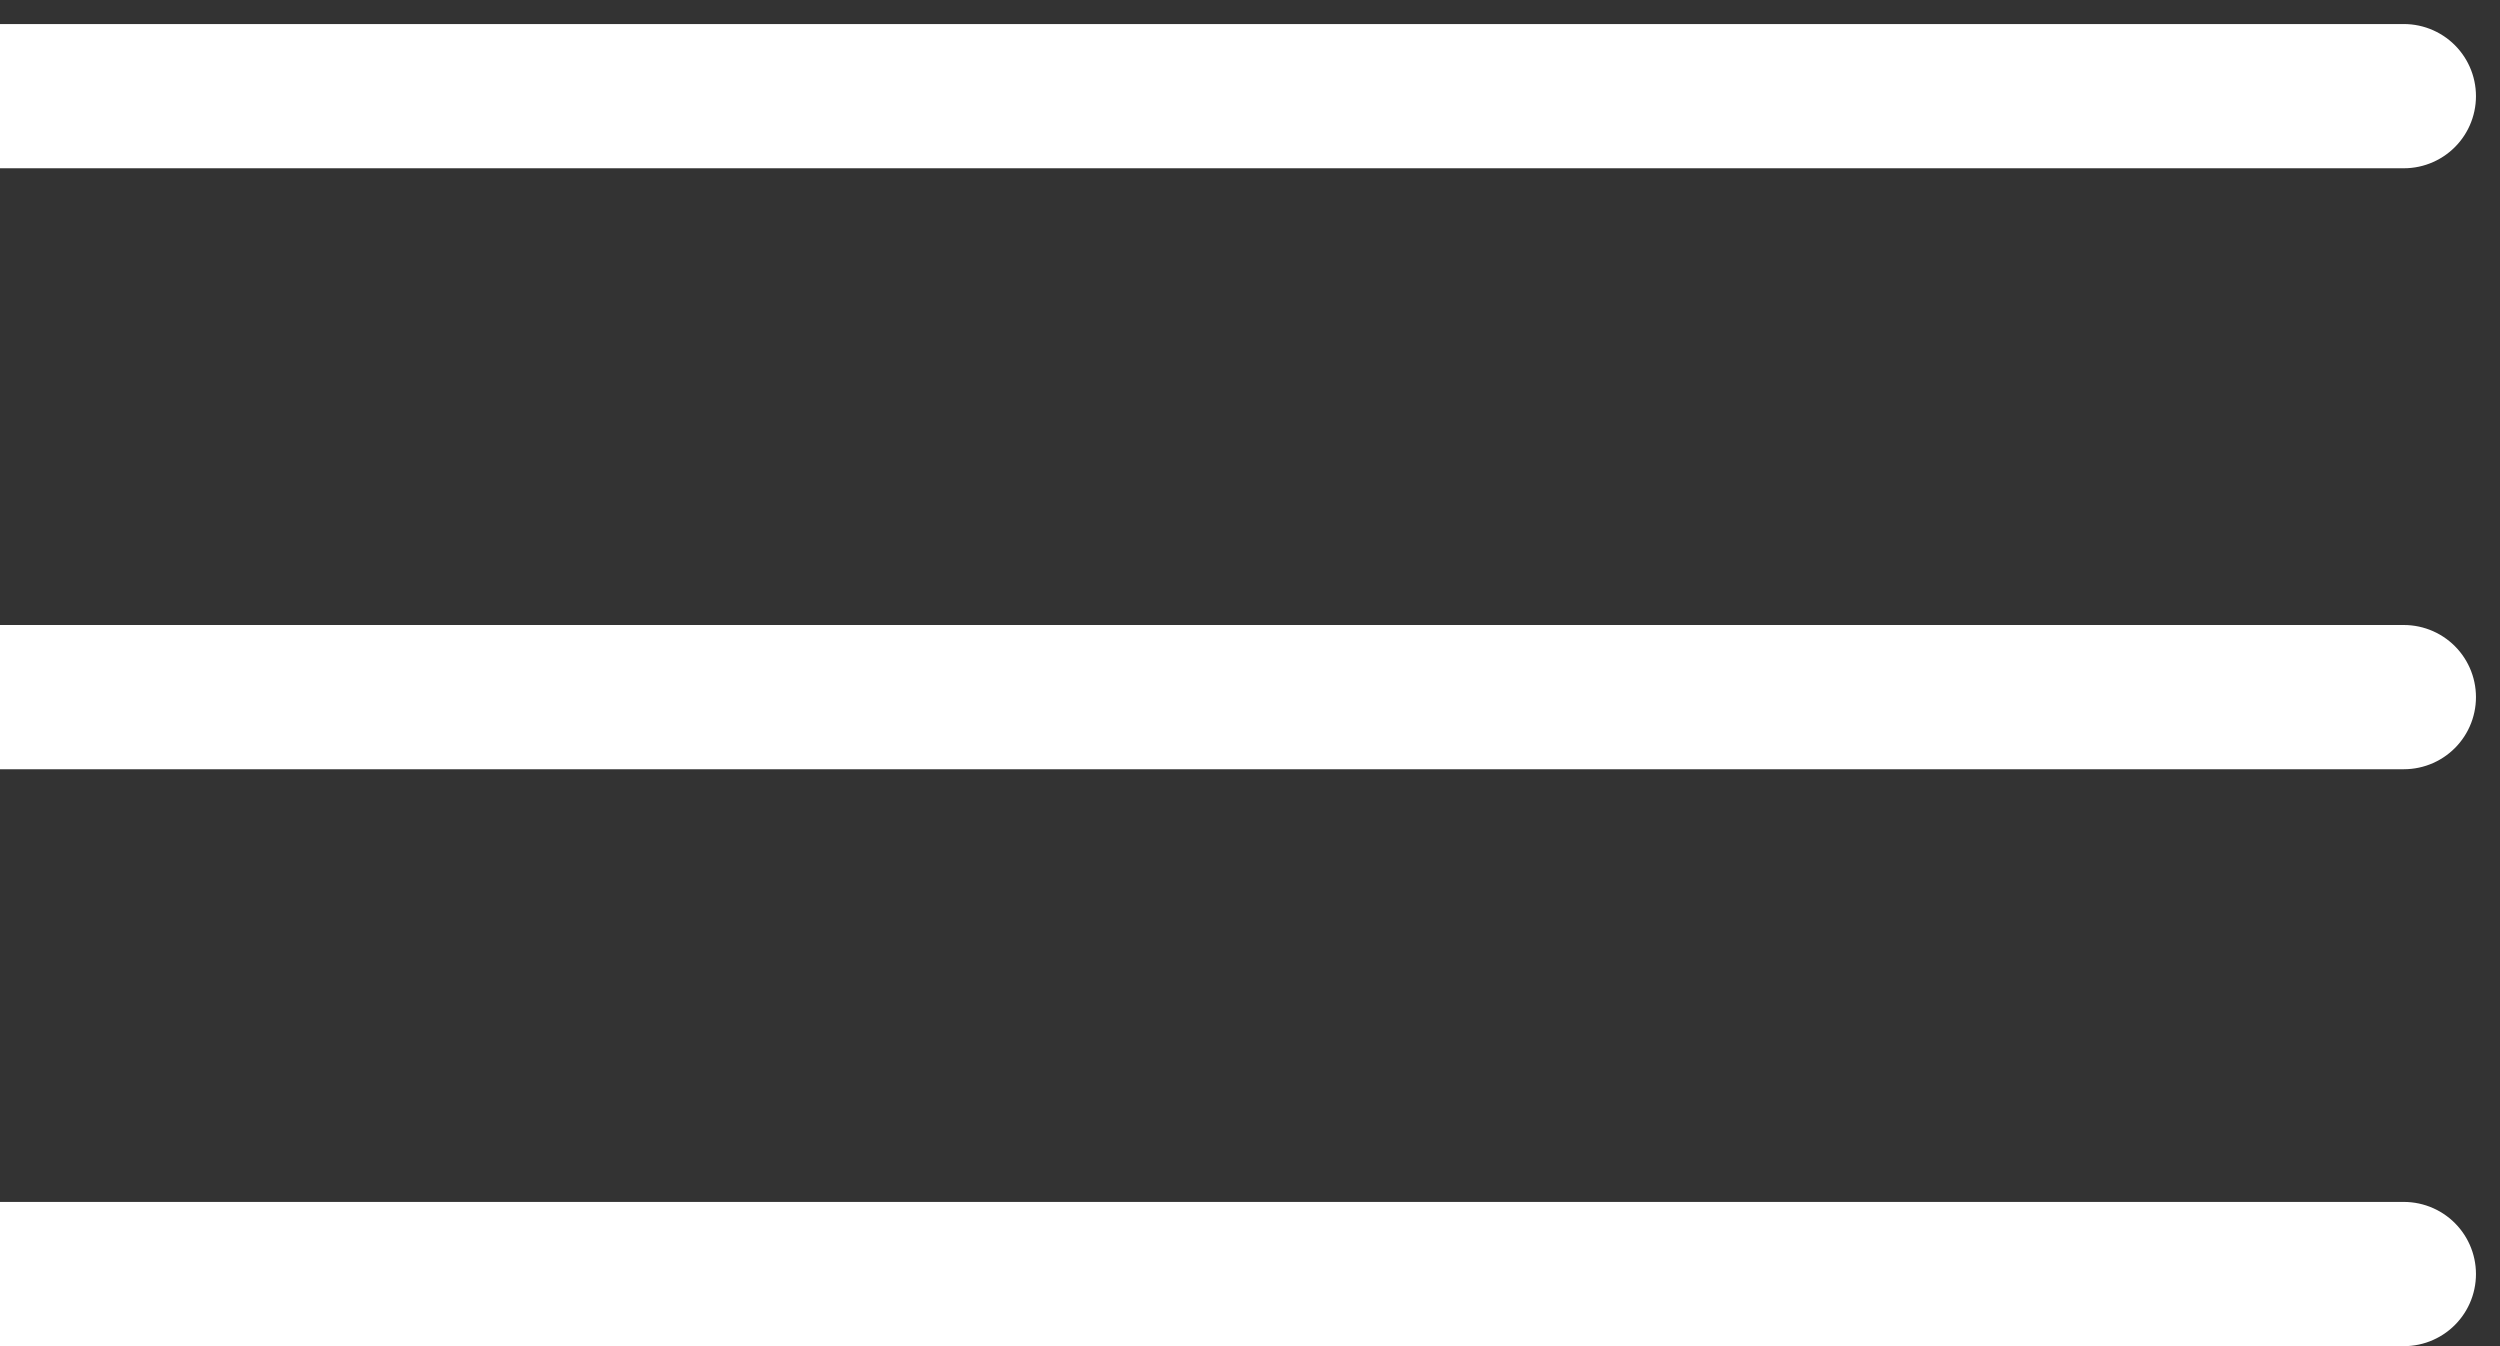<svg width="52" height="28" viewBox="0 0 52 28" fill="none" xmlns="http://www.w3.org/2000/svg">
<rect x="0" y="0" width="52" height="28" fill="#333333" stroke="none"/>
<path d="M0 2H50" stroke="white" stroke-width="3" stroke-linecap="round"/>
<path d="M0 14.5H50" stroke="white" stroke-width="3" stroke-linecap="round"/>
<path d="M0 26.5H50" stroke="white" stroke-width="3" stroke-linecap="round"/>
</svg>
